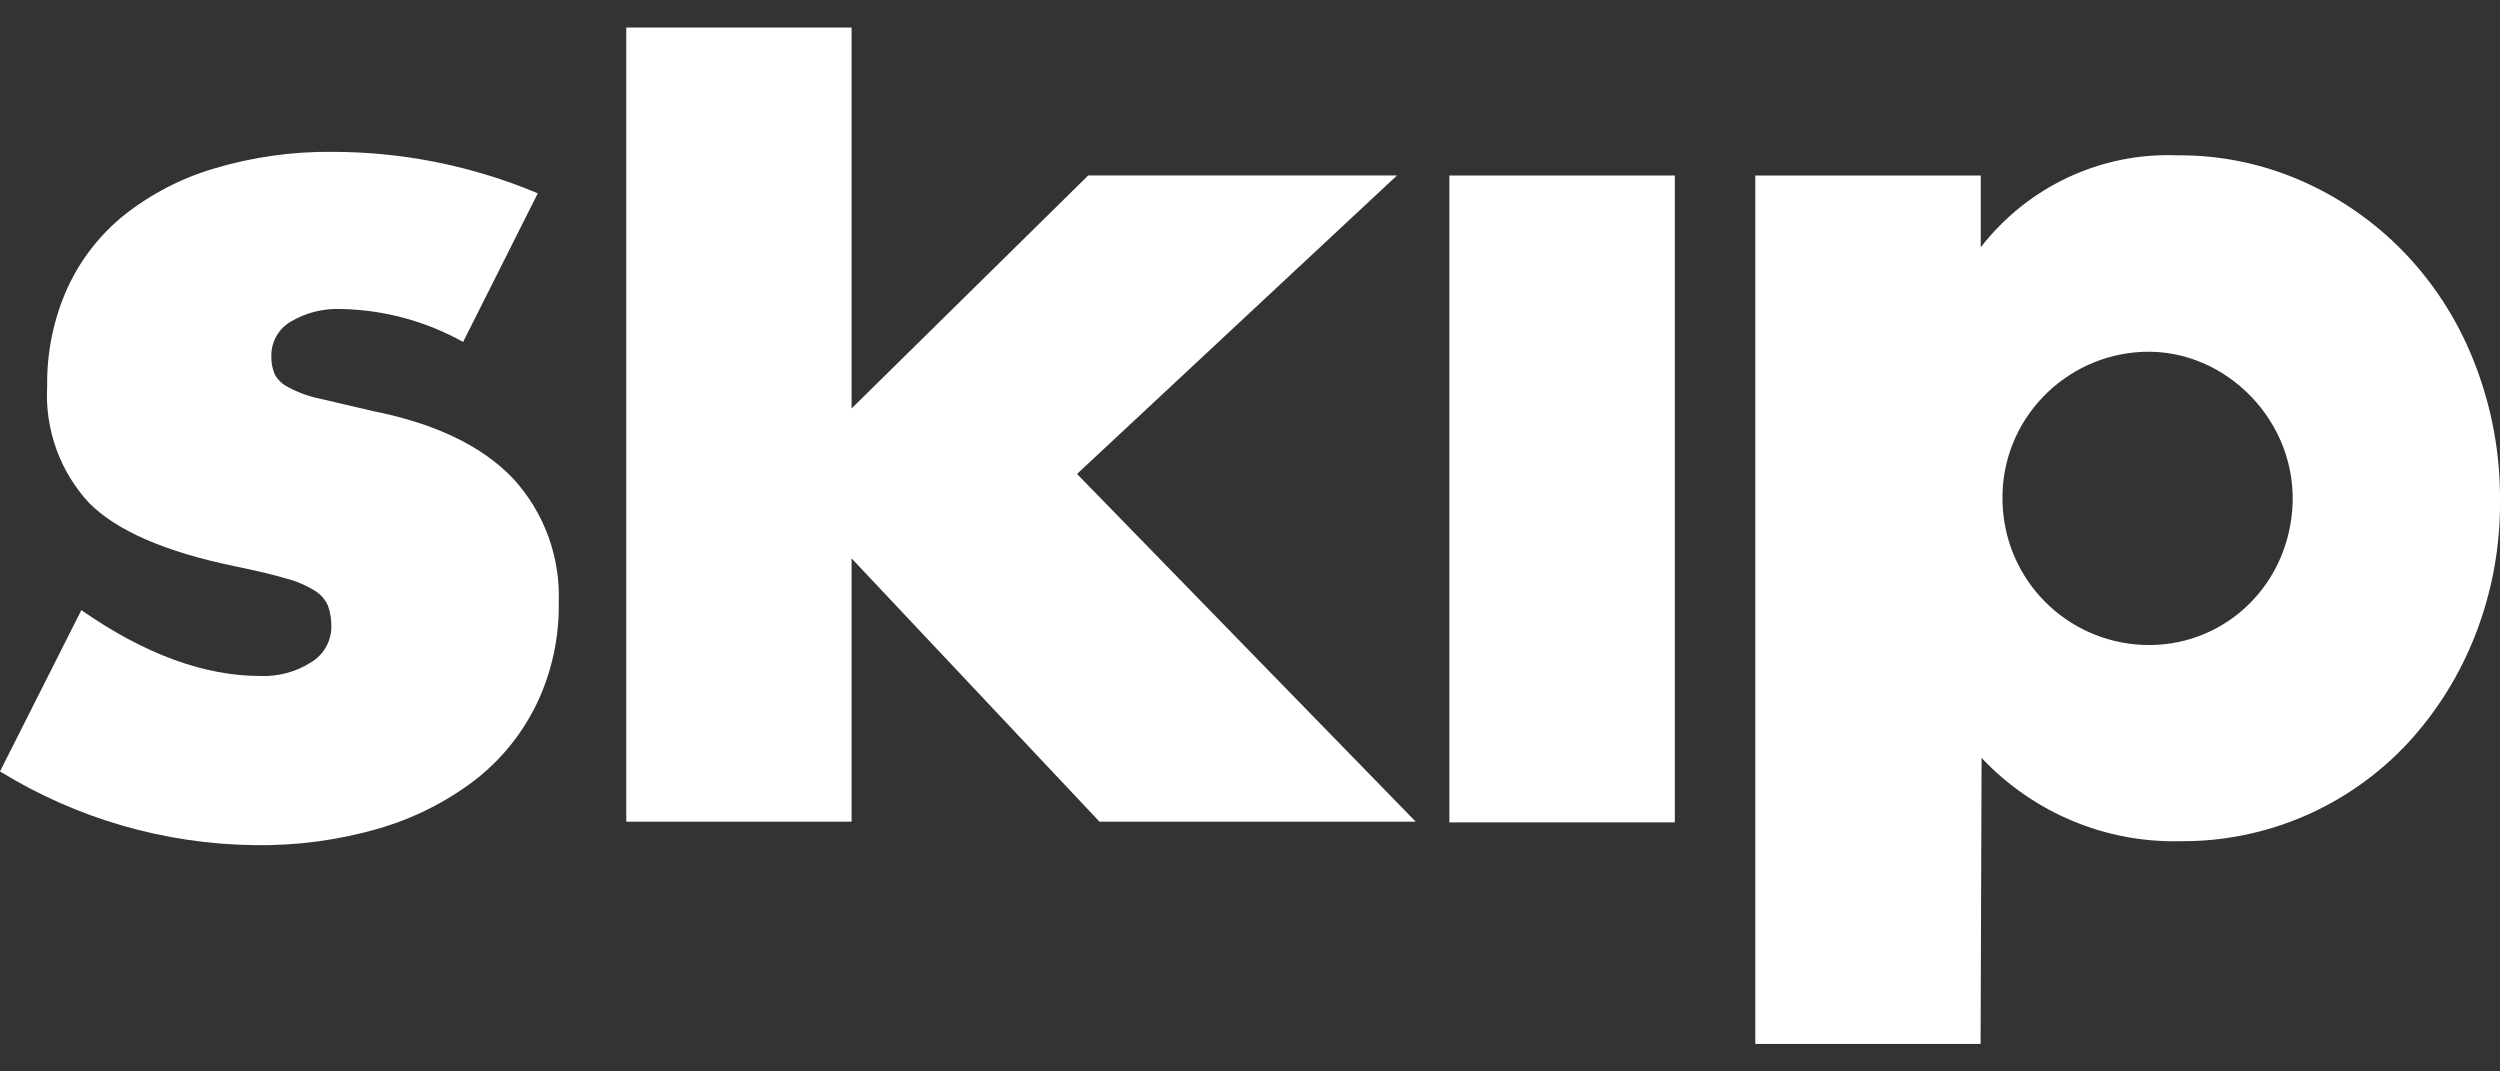 <svg width="84" height="36" viewBox="0 0 84 36" fill="none" xmlns="http://www.w3.org/2000/svg">
  <rect x="0" y="0" width="84" height="36" fill="#333333" stroke="none"/>
  <g clip-path="url(#clip0_1_2)">
    <path
      d="M15.561 11.489C14.303 10.789 12.896 10.409 11.461 10.383C10.868 10.356 10.279 10.504 9.767 10.809C9.361 11.043 9.113 11.48 9.117 11.953C9.109 12.163 9.147 12.372 9.226 12.567C9.329 12.76 9.489 12.915 9.685 13.009C10.013 13.187 10.364 13.316 10.729 13.391L12.549 13.816C14.641 14.236 16.204 14.99 17.239 16.078C18.279 17.205 18.831 18.706 18.774 20.247C18.793 21.433 18.535 22.608 18.02 23.675C17.528 24.681 16.811 25.557 15.927 26.235C14.959 26.964 13.868 27.509 12.708 27.844C11.361 28.232 9.965 28.418 8.565 28.397C5.542 28.364 2.583 27.509 0 25.92L2.733 20.501C4.853 21.976 6.858 22.713 8.745 22.713C9.351 22.738 9.949 22.576 10.461 22.248C10.874 21.999 11.129 21.551 11.133 21.065C11.139 20.826 11.102 20.588 11.024 20.363C10.934 20.151 10.781 19.974 10.587 19.854C10.282 19.665 9.95 19.523 9.603 19.434C9.171 19.307 8.608 19.174 7.909 19.03C5.562 18.547 3.922 17.836 2.99 16.896C2.011 15.838 1.504 14.422 1.585 12.976C1.568 11.846 1.798 10.727 2.257 9.697C2.698 8.73 3.357 7.882 4.181 7.22C5.085 6.508 6.114 5.977 7.215 5.655C8.498 5.275 9.829 5.088 11.166 5.102C13.536 5.102 15.882 5.575 18.069 6.496L15.561 11.489Z"
      fill="white" />
    <path
      d="M28.613 0.924V13.724L36.565 5.895H46.939L36.188 15.925L47.568 27.608H36.942L28.613 18.761V27.608H21.043V0.924H28.613Z"
      fill="white" />
    <path fill-rule="evenodd" clip-rule="evenodd"
      d="M66.548 35.076H58.978V5.899H66.553V8.309C68.138 6.266 70.596 5.116 73.161 5.219C74.64 5.207 76.103 5.518 77.452 6.131C78.751 6.72 79.923 7.561 80.901 8.608C81.891 9.673 82.666 10.924 83.18 12.29C83.733 13.734 84.011 15.271 84 16.819C84.013 18.355 83.735 19.879 83.18 21.308C82.66 22.654 81.894 23.888 80.922 24.947C78.941 27.084 76.167 28.286 73.27 28.264C70.75 28.328 68.321 27.312 66.581 25.466L66.548 35.076ZM77.022 17.102C76.823 19.803 74.617 21.775 72.012 21.669C69.439 21.564 67.332 19.493 67.283 16.819C67.234 14.093 69.389 11.923 72.012 11.821C74.809 11.713 77.237 14.202 77.022 17.102Z"
      fill="white" />
    <path d="M56.274 5.897V27.632H48.699V5.897H56.274Z" fill="white" />
  </g>
  <defs>
    <clipPath id="clip0_1_2">
      <rect width="84" height="36" fill="white" />
    </clipPath>
  </defs>
</svg>